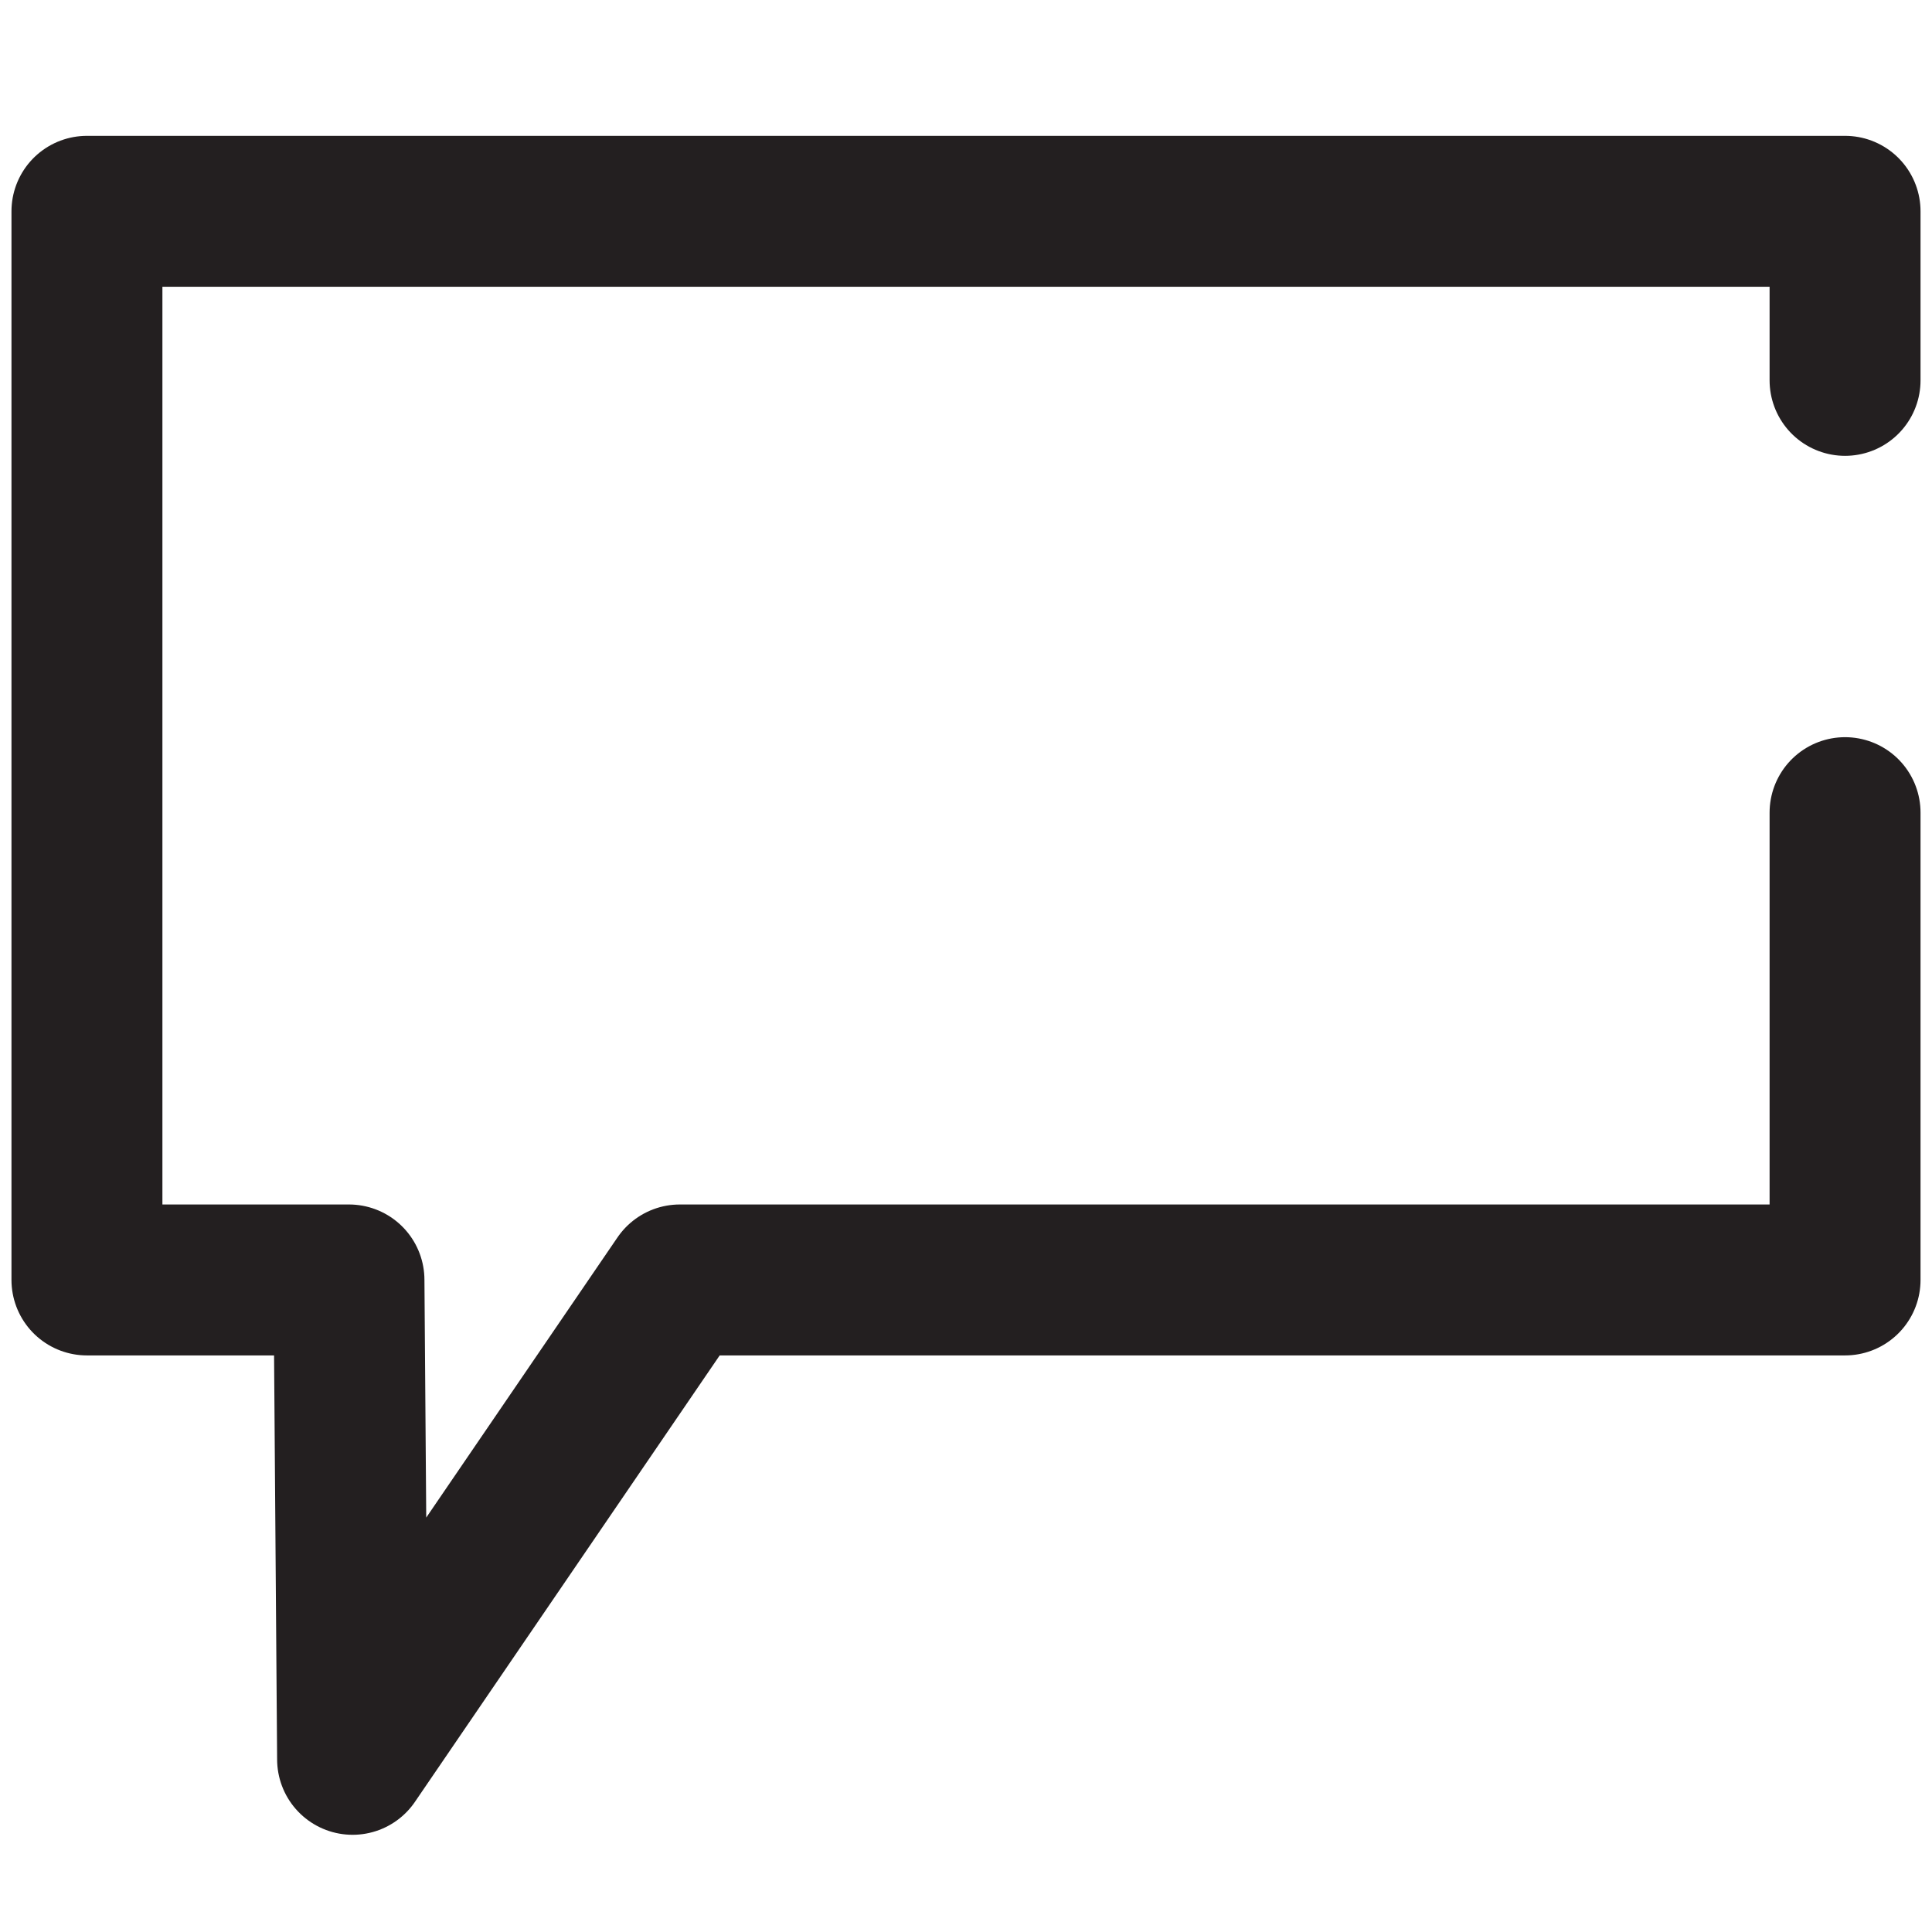 <?xml version="1.0" encoding="UTF-8"?>
<svg id="Isolation_Mode" data-name="Isolation Mode" xmlns="http://www.w3.org/2000/svg" viewBox="0 0 16 16">
  <defs>
    <style>
      .cls-1 {
        fill: none;
        stroke: #231f20;
        stroke-linecap: round;
        stroke-linejoin: round;
        stroke-width: 1.25px;
      }
    </style>
  </defs>
  <polyline class="cls-1" points="15.28 6.73 15.28 10.6 5.63 10.6 2.92 14.57 2.89 10.6 .72 10.6 .72 1.75 15.28 1.75 15.28 3.15"/>
</svg>